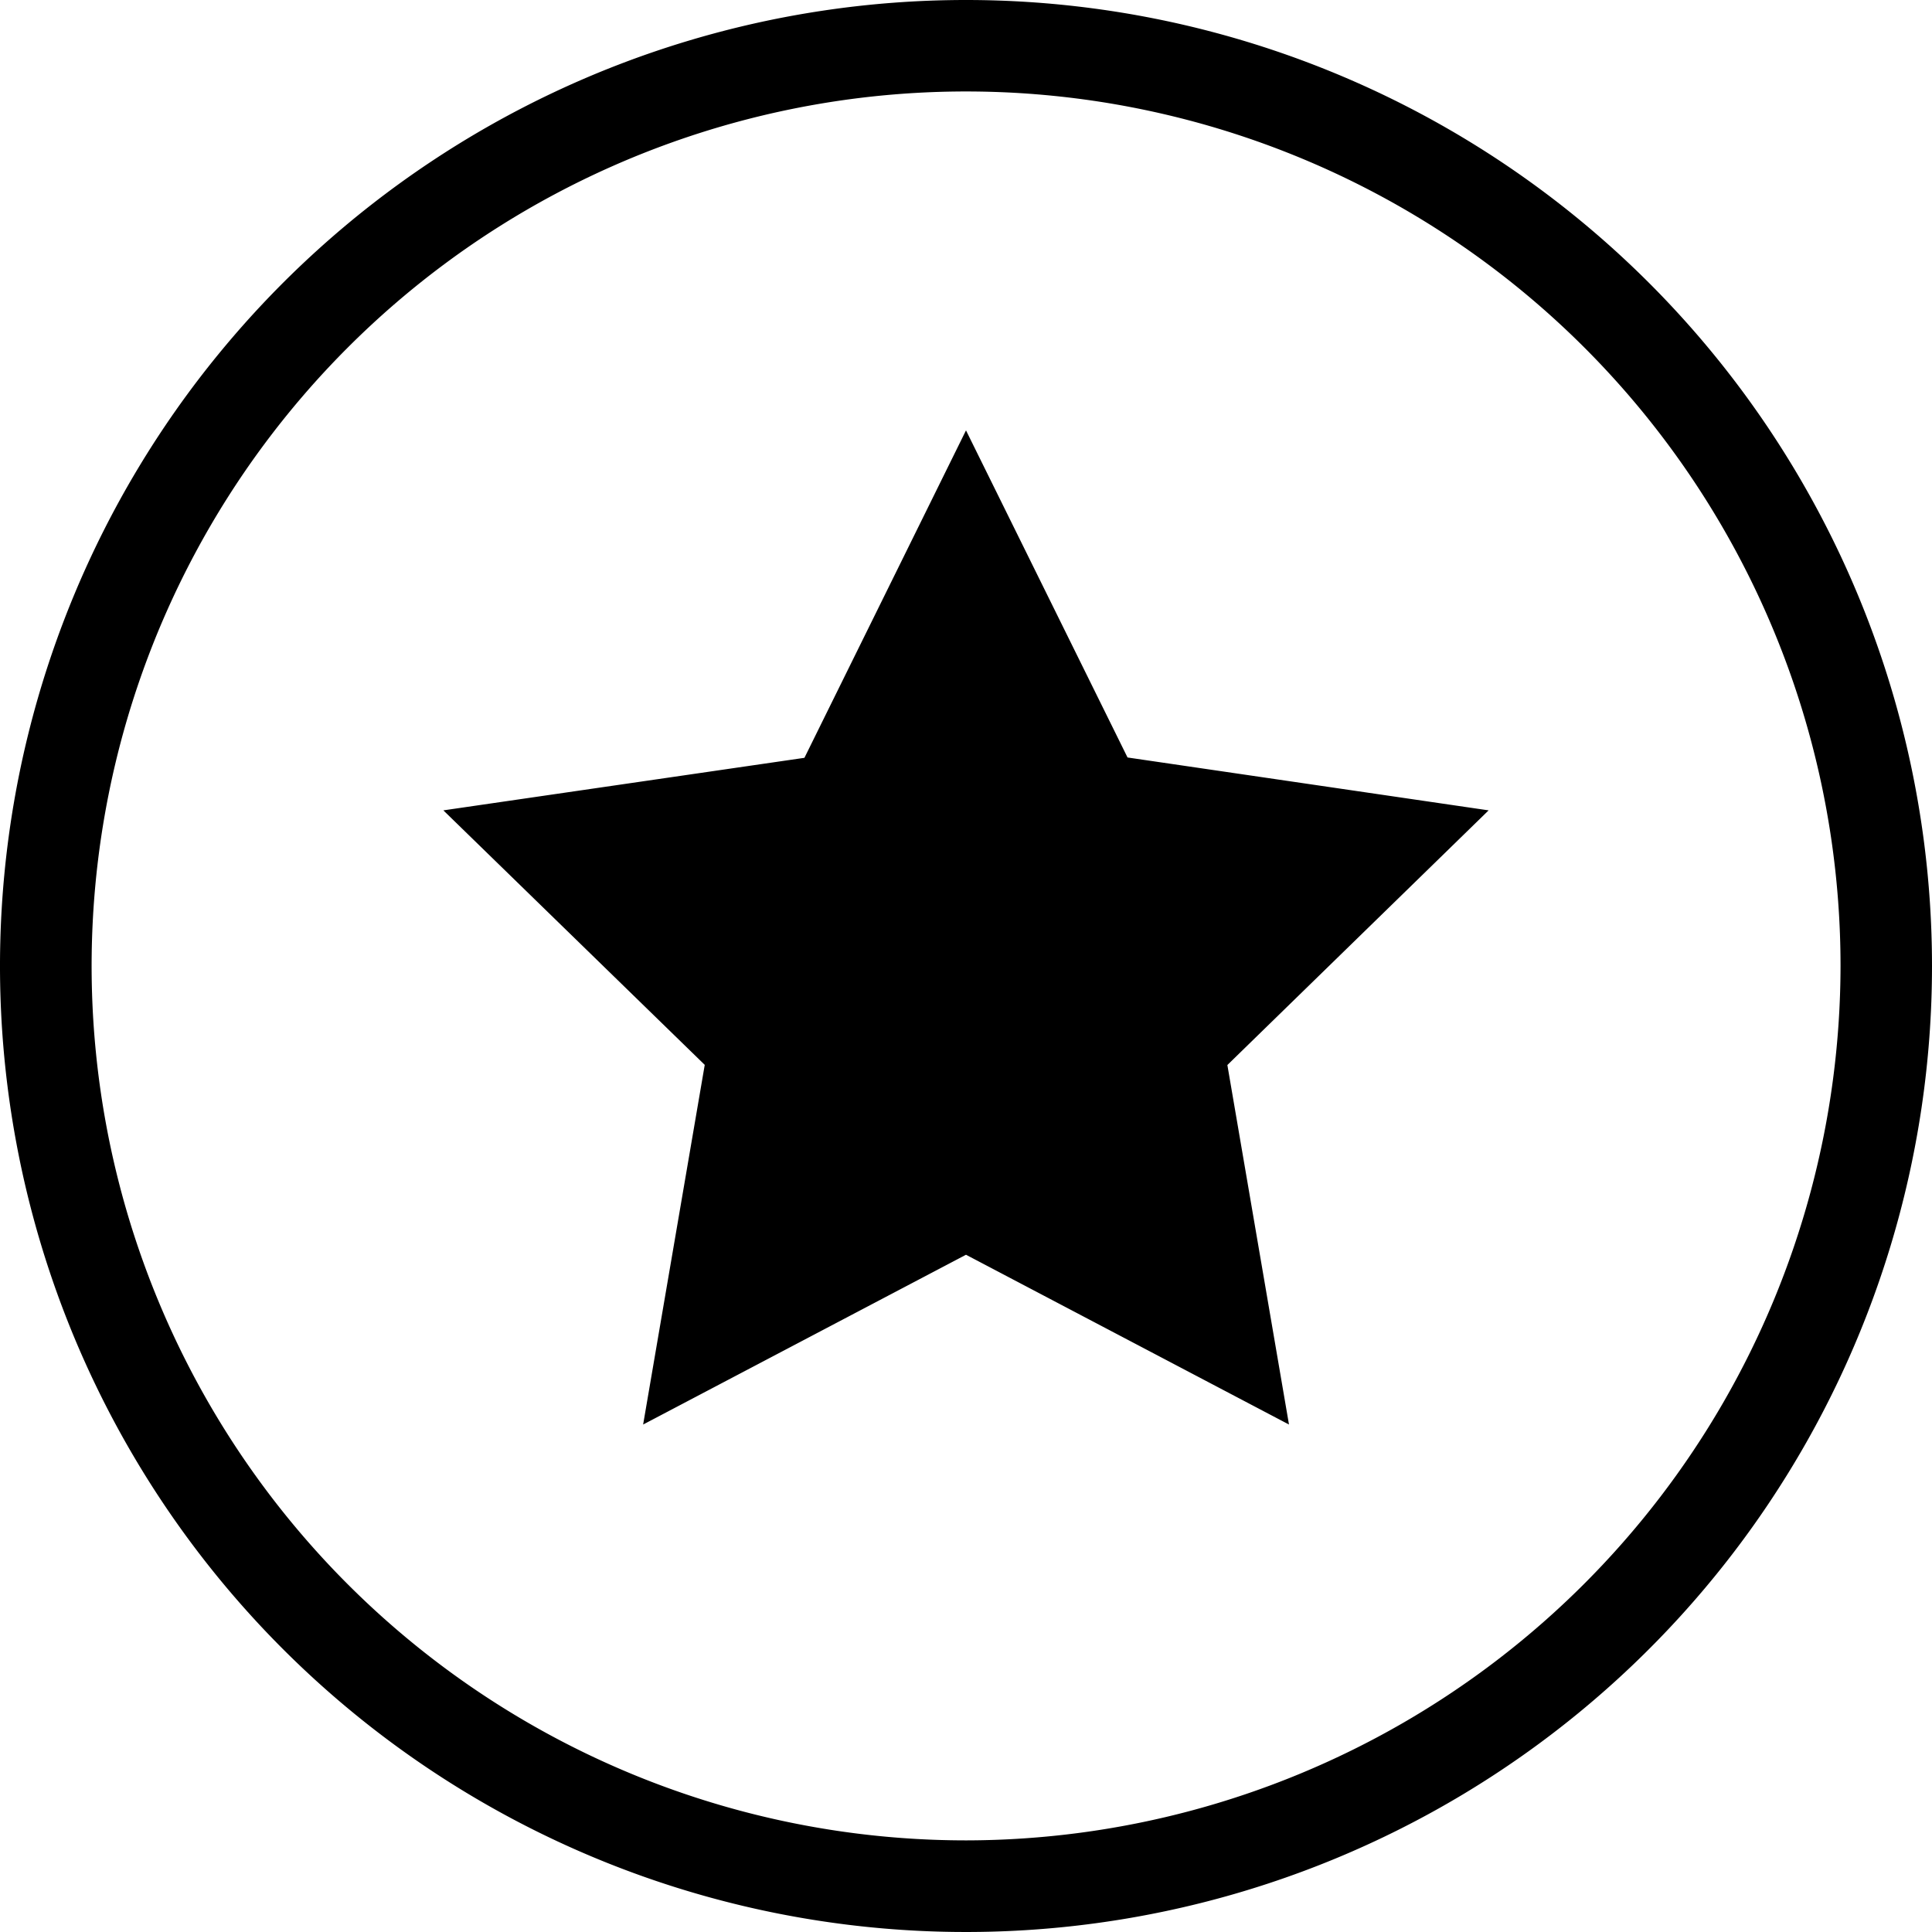 <svg id="Grupo_9446" data-name="Grupo 9446" xmlns="http://www.w3.org/2000/svg" xmlns:xlink="http://www.w3.org/1999/xlink" width="49.828" height="49.828" viewBox="0 0 49.828 49.828">
  <defs>
    <clipPath id="clip-path">
      <rect id="Rectángulo_3646" data-name="Rectángulo 3646" width="49.828" height="49.828" fill="currentColor"/>
    </clipPath>
  </defs>
  <g id="Grupo_7527" data-name="Grupo 7527" transform="translate(0 -0.001)" clip-path="url(#clip-path)">
    <path id="Trazado_7059" data-name="Trazado 7059" d="M24.914,0A24.914,24.914,0,1,0,49.828,24.914,24.914,24.914,0,0,0,24.914,0m0,47.465A22.553,22.553,0,1,1,47.469,24.914,22.582,22.582,0,0,1,24.914,47.465m8.33-10.725-8.33-4.379L16.587,36.74l1.589-9.276L11.435,20.9l9.312-1.355L24.914,11.1l4.166,8.436L38.393,20.9l-6.738,6.568Z" transform="translate(0 0.001)" fill="currentColor"/>
  </g>
</svg>

